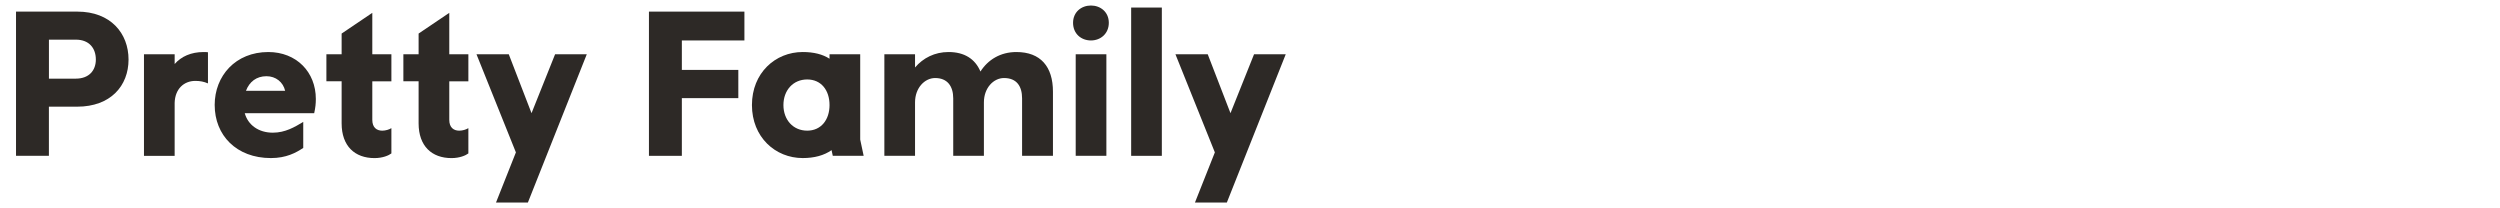 <?xml version="1.0" encoding="UTF-8"?><svg id="Layer_1" xmlns="http://www.w3.org/2000/svg" viewBox="0 0 1920 160"><defs><style>.cls-1{fill:#2d2926;stroke-width:0px;}</style></defs><path class="cls-1" d="m12.3,8.92h47.11c25.58,0,39.31,16.69,39.31,36.82s-13.73,36.19-39.47,36.19h-21.69v37.75H12.3V8.92Zm45.87,51.48c10.45,0,15.44-6.55,15.44-14.66,0-8.58-4.99-15.29-15.44-15.29h-20.59v29.95h20.59Z"/><path class="cls-1" d="m110.58,41.68h23.56v7.49c4.99-5.77,12.64-9.2,22.15-9.2,1.25,0,2.34,0,3.43.16v23.87h-.16c-2.81-1.25-5.93-1.87-9.52-1.87-8.74,0-15.6,6.08-15.91,16.85v40.72h-23.56V41.68Z"/><path class="cls-1" d="m164.87,80.68c0-22.46,16.07-40.72,41.19-40.72,21.53,0,36.5,15.29,36.5,36.04,0,3.59-.31,6.55-1.25,10.92h-53.35c2.5,9.05,10.61,14.98,21.53,14.98,9.67,0,16.85-4.37,23.4-8.27v19.97c-5.62,3.74-13.1,7.8-24.8,7.8-26.68,0-43.21-17.63-43.21-40.72Zm54.13-10.92c-1.56-6.71-7.18-11.23-14.35-11.23-7.64,0-13.11,4.21-15.76,11.23h30.11Z"/><path class="cls-1" d="m262.37,94.72v-32.29h-11.7v-20.75h11.7v-15.91l23.56-15.91v31.83h14.66v20.75h-14.66v29.64c0,5.77,3.28,8.27,7.64,8.27,2.65,0,5.46-.94,6.86-1.87h.16v19.34c-2.03,1.56-6.71,3.59-12.95,3.59-15.13,0-25.27-9.2-25.27-26.68Z"/><path class="cls-1" d="m321.49,94.72v-32.29h-11.7v-20.75h11.7v-15.91l23.56-15.91v31.83h14.66v20.75h-14.66v29.64c0,5.77,3.28,8.27,7.64,8.27,2.65,0,5.46-.94,6.86-1.87h.16v19.34c-2.03,1.56-6.71,3.59-12.95,3.59-15.13,0-25.27-9.2-25.27-26.68Z"/><path class="cls-1" d="m396.21,117.03l-30.27-75.35h24.8l17.47,45.24,18.1-45.24h24.34l-45.24,113.88h-24.49l15.29-38.53Z"/><path class="cls-1" d="m498.39,8.92h73.32v22.15h-48.05v22.62h43.37v21.68h-43.37v44.31h-25.27V8.92Z"/><path class="cls-1" d="m638.64,115.31c-5.77,4.06-13.26,6.08-22.15,6.08-21.06,0-39-16.07-39-40.72s17.94-40.72,39-40.72c8.42,0,15.29,1.72,20.59,5.15v-3.43h23.56v65.52l2.65,12.48h-23.71l-.94-4.37Zm-1.56-34.63c0-11.39-6.4-19.66-17.16-19.66s-18.25,8.27-18.25,19.66,7.49,19.66,18.25,19.66,17.16-8.42,17.16-19.66Z"/><path class="cls-1" d="m679.19,41.68h23.56v10.14c6.24-7.33,15.13-11.86,25.74-11.86,12.17,0,20.44,5.3,24.49,14.98,5.77-9.05,15.29-14.98,27.61-14.98,18.56,0,28.08,11.23,28.08,30.42v49.3h-23.71v-44.15c0-9.2-4.06-15.6-13.88-15.6-7.96,0-15.44,7.49-15.44,18.72v41.03h-23.56v-44.15c0-9.2-4.37-15.6-13.88-15.6-7.96,0-15.45,7.49-15.45,18.72v41.03h-23.56V41.68Z"/><path class="cls-1" d="m824.11,17.5c0-8.27,6.4-13.26,13.73-13.26s13.73,4.99,13.73,13.26-6.24,13.57-13.73,13.57-13.73-5.15-13.73-13.57Zm2.03,24.18h23.56v78h-23.56V41.68Z"/><path class="cls-1" d="m868.73,5.8h23.56v113.88h-23.56V5.8Z"/><path class="cls-1" d="m933.01,117.03l-30.27-75.35h24.8l17.47,45.24,18.1-45.24h24.34l-45.24,113.88h-24.49l15.29-38.53Z"/></svg>